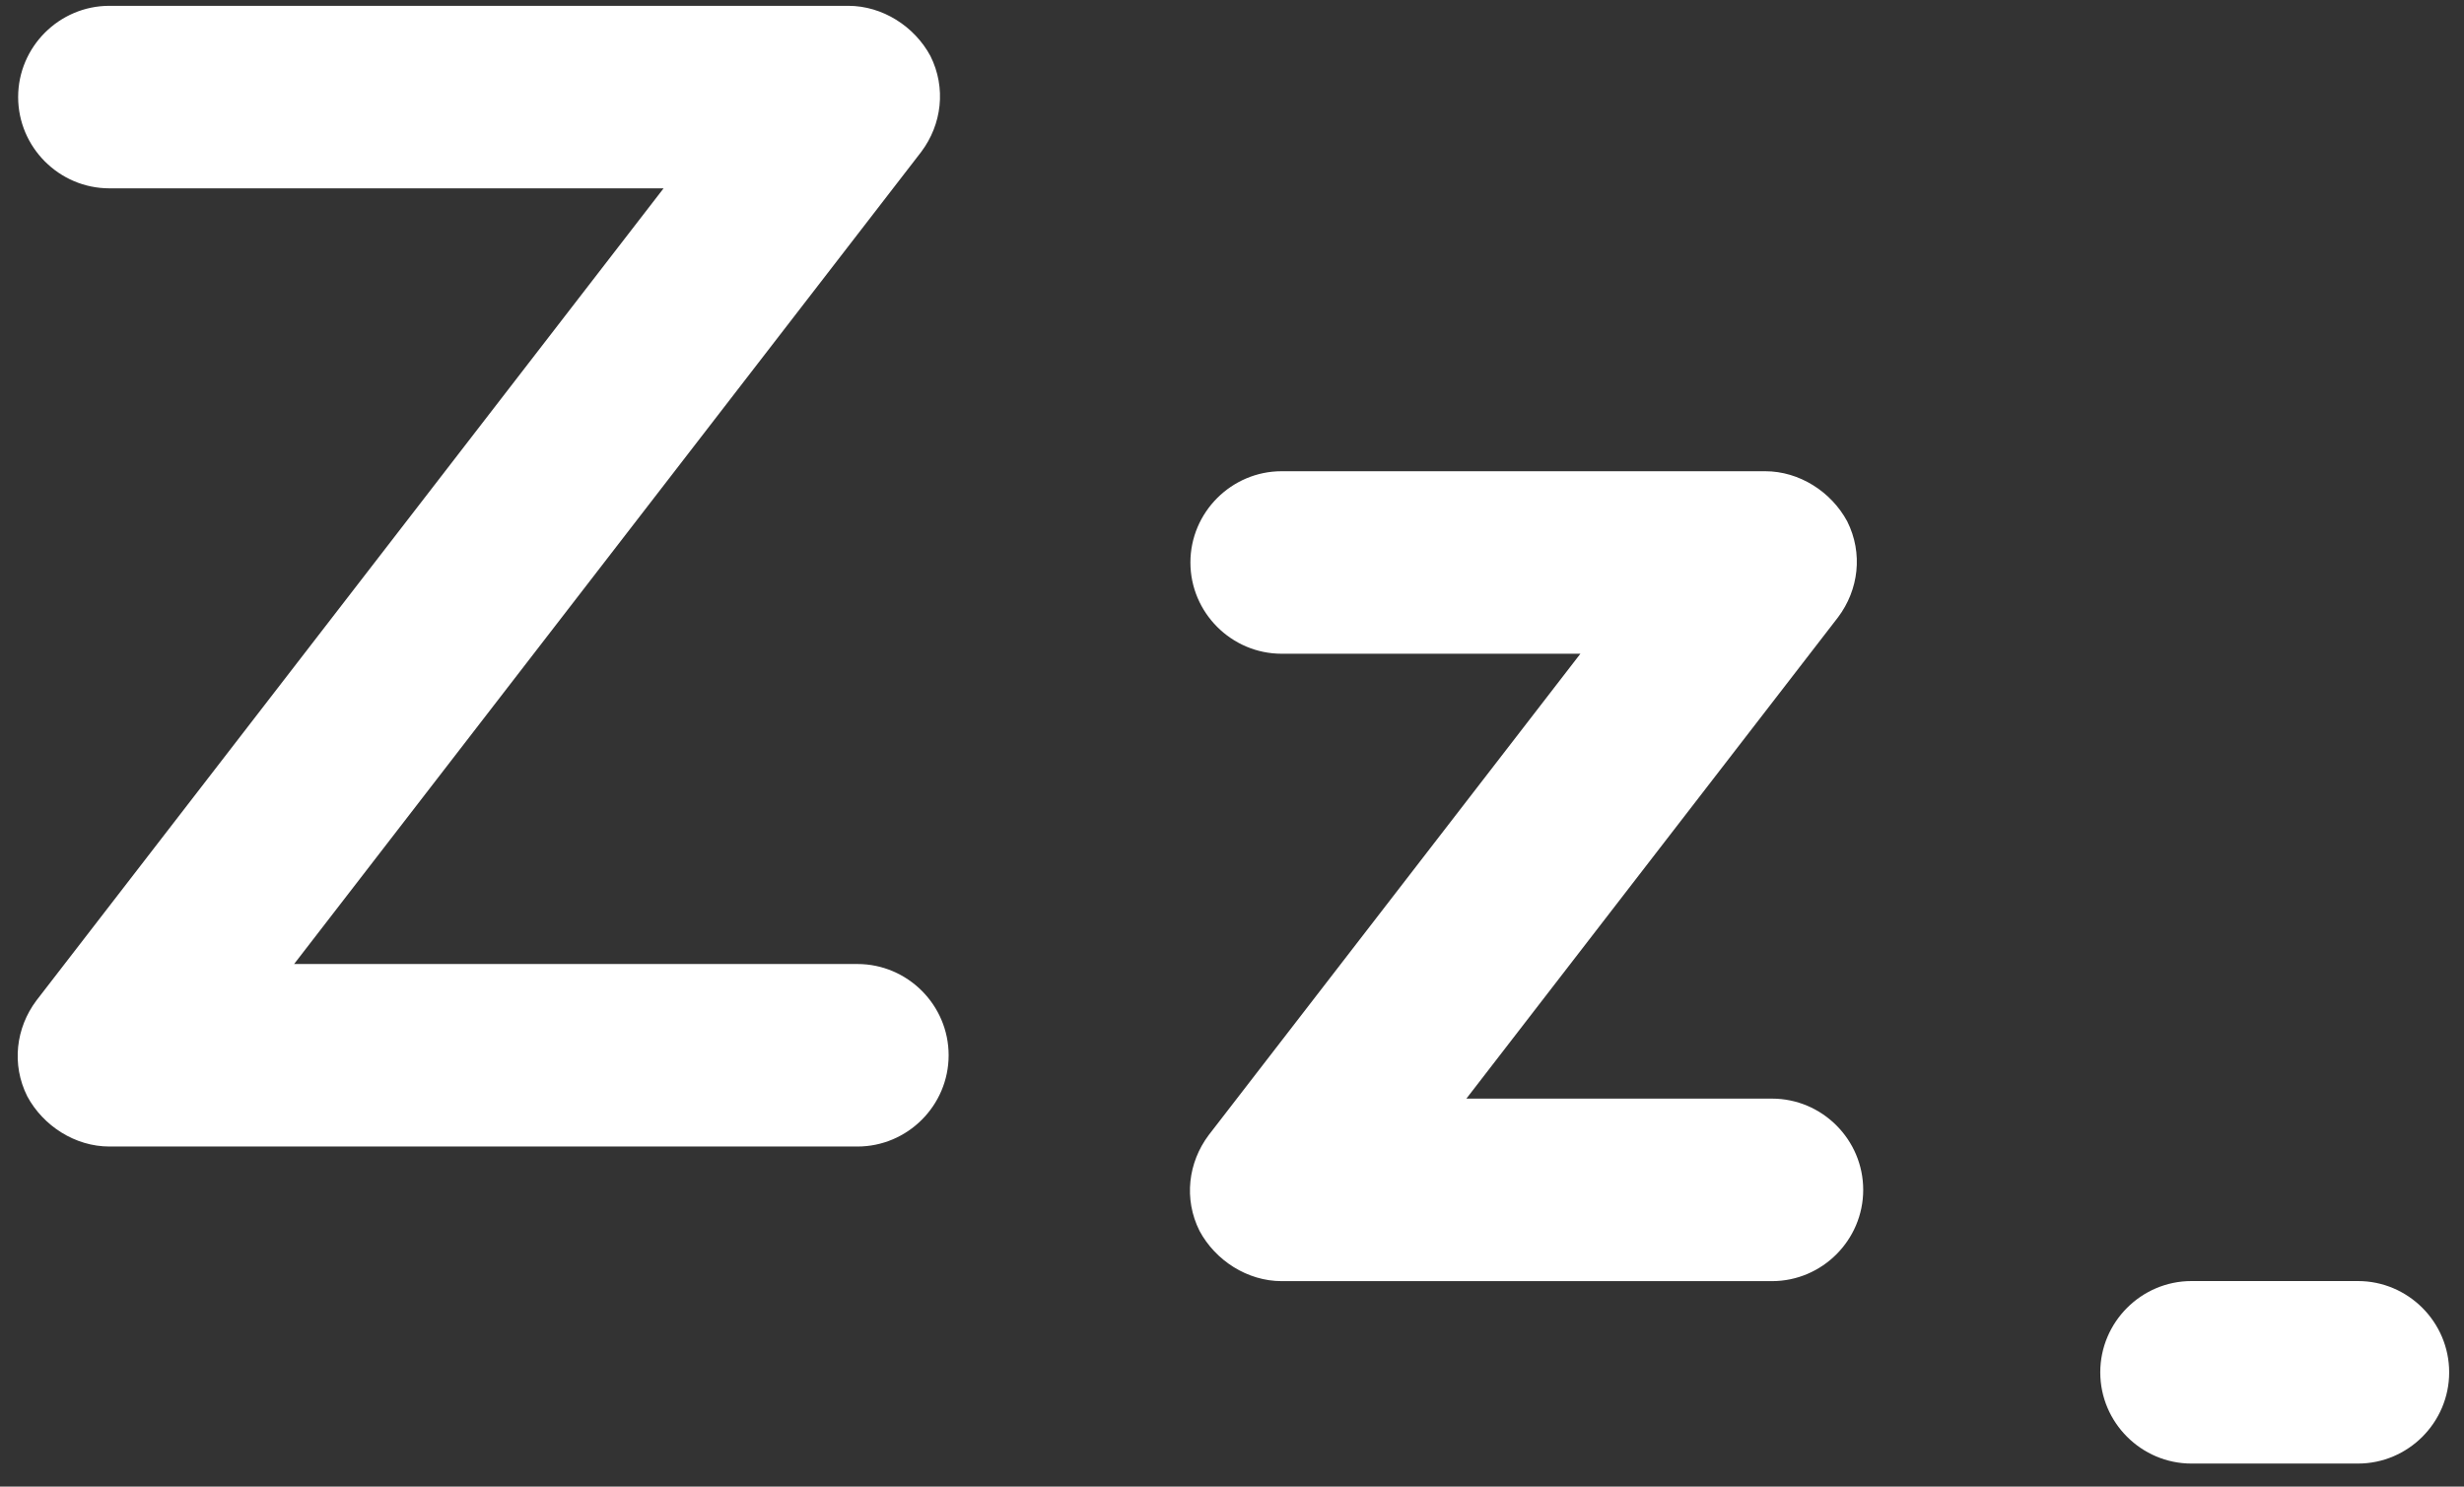 <svg width="58" height="35" viewBox="0 0 58 35" fill="none" xmlns="http://www.w3.org/2000/svg">
<rect x="0" y="0" width="58" height="35" fill="#333333" stroke="none"/>
<path d="M20.237 26.993H2.575C1.77 26.993 1.018 26.509 0.642 25.811C0.266 25.059 0.374 24.2 0.857 23.555L15.62 4.434H2.575C1.394 4.434 0.427 3.467 0.427 2.285C0.427 1.104 1.394 0.137 2.575 0.137H19.968C20.773 0.137 21.525 0.62 21.901 1.318C22.277 2.07 22.169 2.93 21.686 3.574L6.923 22.696H20.183C21.364 22.696 22.33 23.663 22.33 24.844C22.33 26.026 21.364 26.993 20.183 26.993H20.237Z" fill="white"/>
<path d="M41.711 30.162H30.169C29.364 30.162 28.612 29.678 28.236 28.98C27.86 28.228 27.968 27.369 28.451 26.724L37.201 15.391H30.169C28.988 15.391 28.021 14.424 28.021 13.242C28.021 12.061 28.988 11.094 30.169 11.094H41.55C42.355 11.094 43.106 11.577 43.482 12.275C43.858 13.027 43.751 13.887 43.267 14.531L34.517 25.865H41.711C42.892 25.865 43.858 26.831 43.858 28.013C43.858 29.195 42.892 30.162 41.711 30.162Z" fill="white"/>
<path d="M55.504 34.457H51.585C50.404 34.457 49.438 33.49 49.438 32.309C49.438 31.127 50.404 30.16 51.585 30.16H55.504C56.685 30.16 57.651 31.127 57.651 32.309C57.651 33.49 56.685 34.457 55.504 34.457Z" fill="white"/>
</svg>
